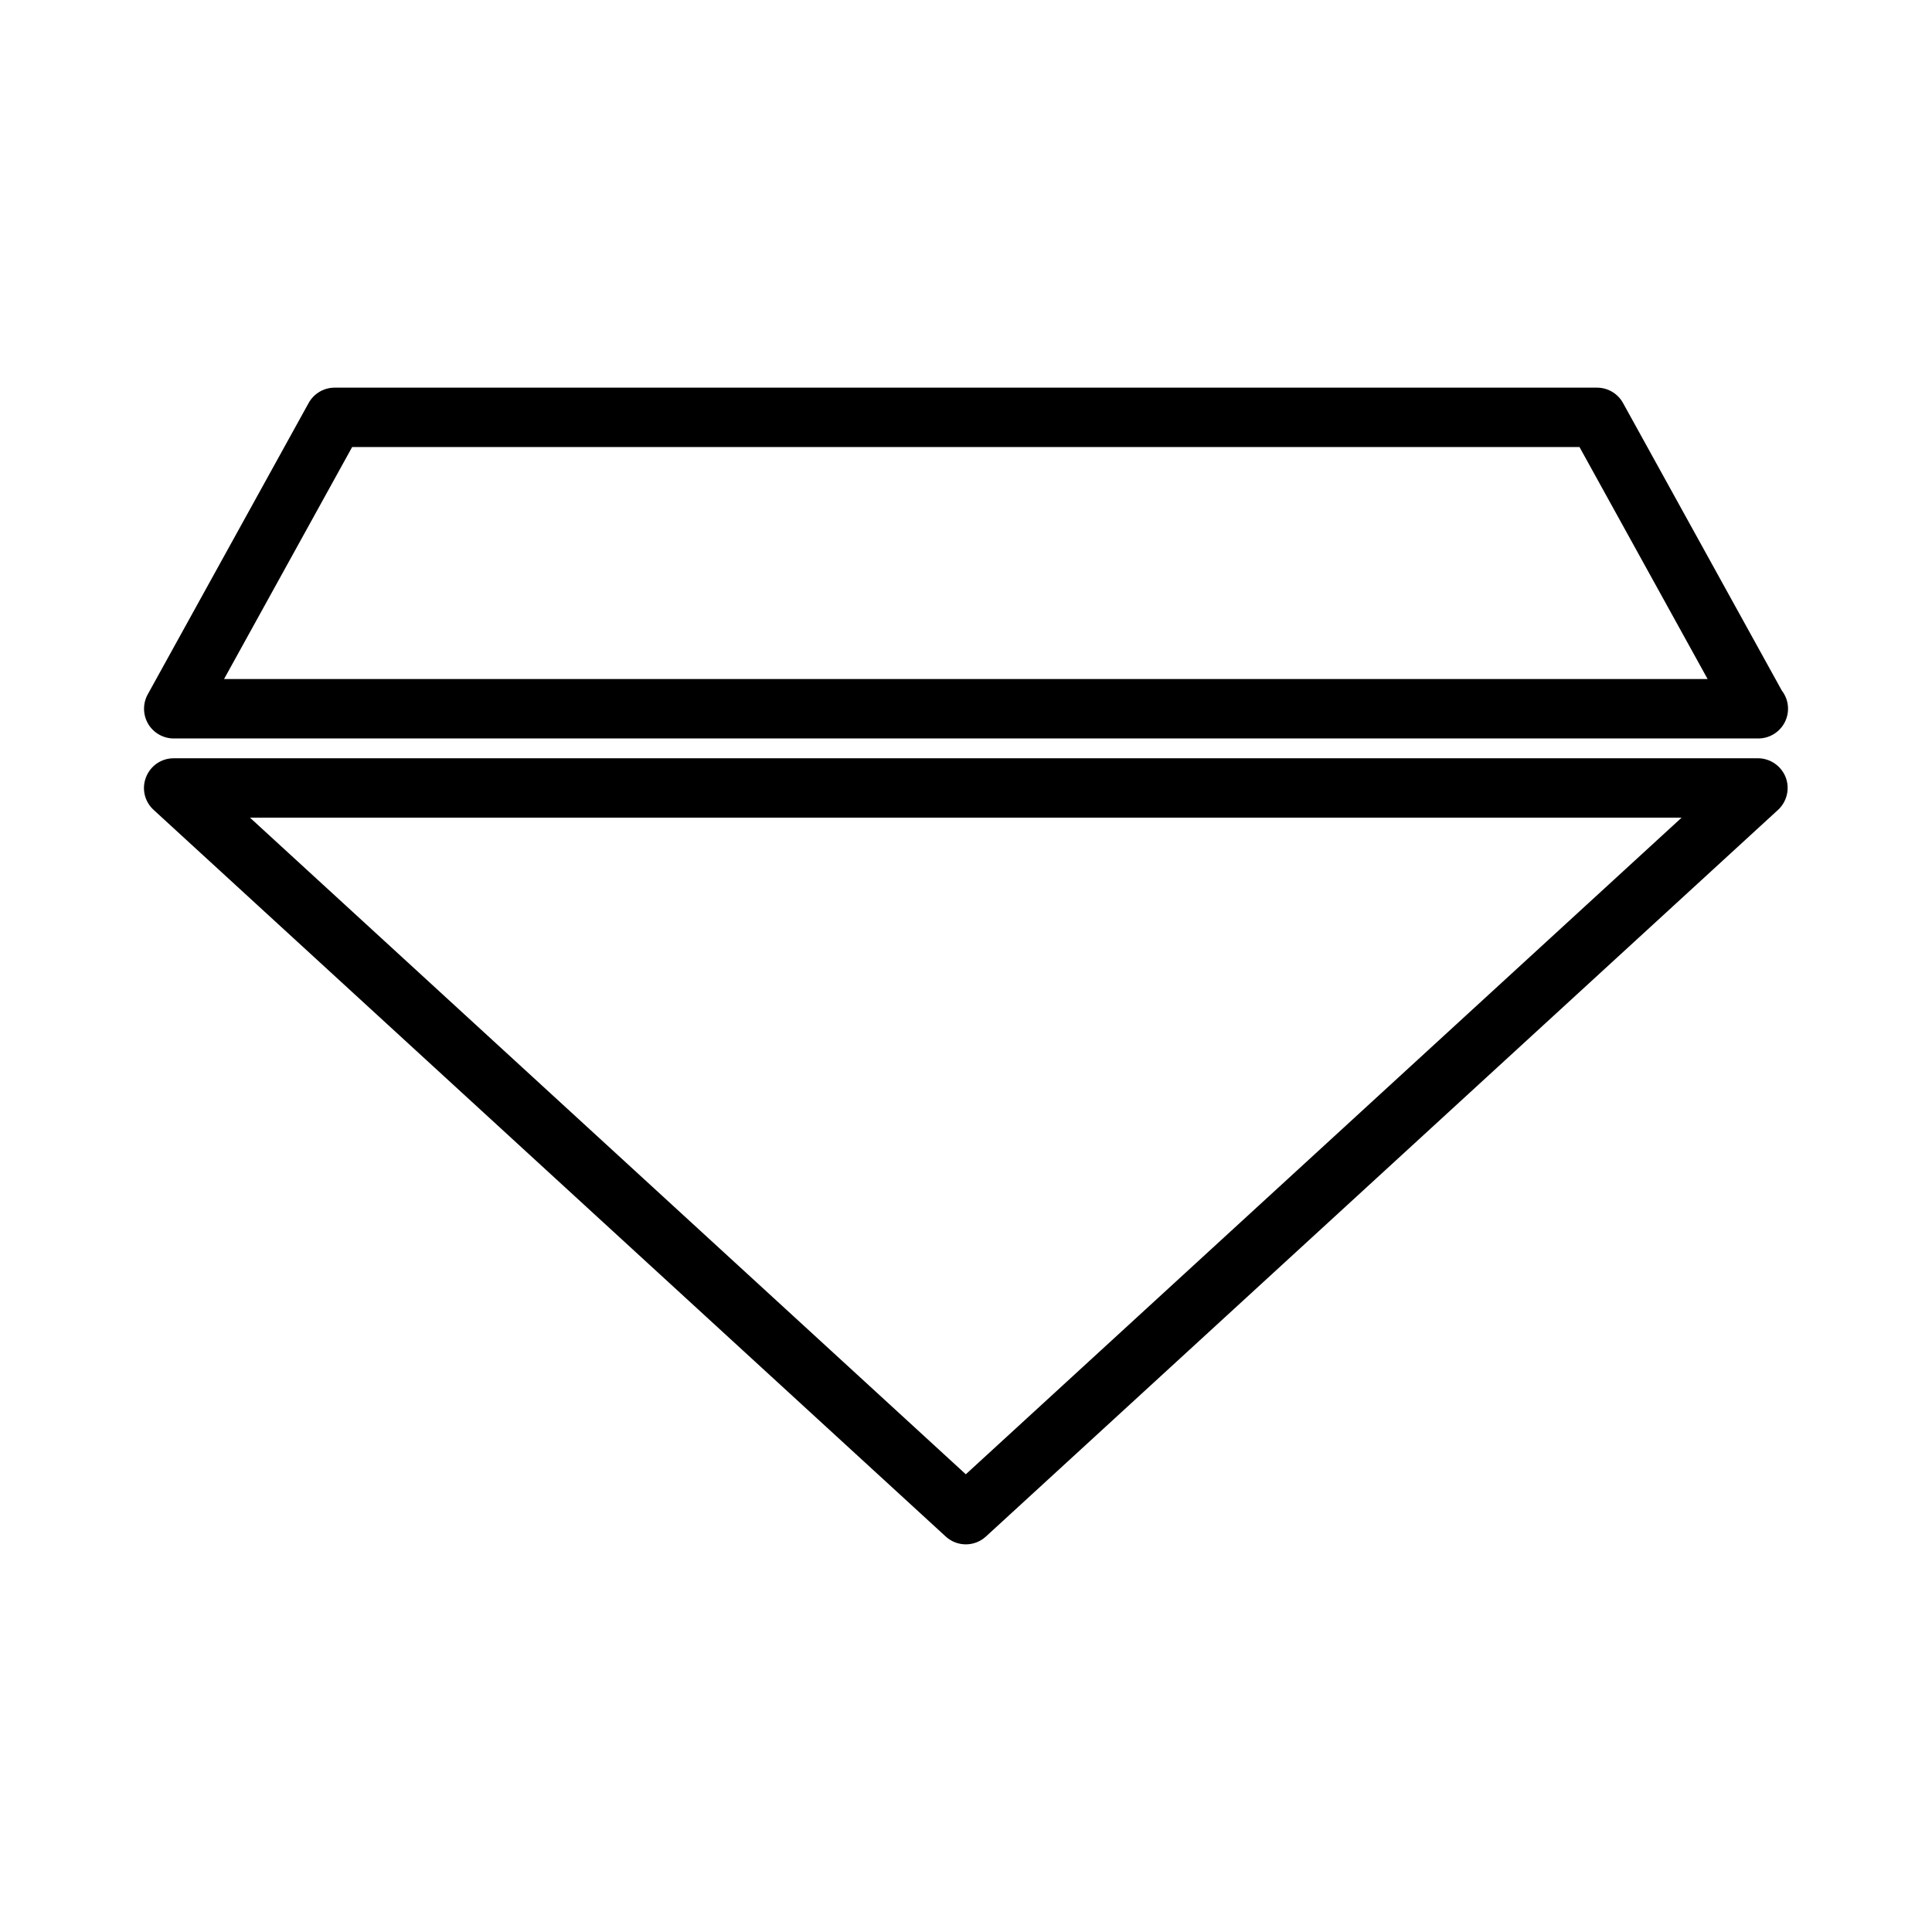 <?xml version="1.0" encoding="UTF-8"?>
<!-- Uploaded to: ICON Repo, www.svgrepo.com, Generator: ICON Repo Mixer Tools -->
<svg fill="#000000" width="800px" height="800px" version="1.1" viewBox="144 144 512 512" xmlns="http://www.w3.org/2000/svg">
 <g>
  <path d="m190.03 339.7 419.54-0.012c0.109 0.004 0.262 0.012 0.379 0.012 0.09 0 0.18 0 0.273-0.004 4.231-0.133 7.625-3.609 7.625-7.871 0-1.758-0.578-3.438-1.645-4.812l-42.086-76.215c-1.387-2.508-4.023-4.066-6.891-4.066h-334.54c-2.867 0-5.504 1.559-6.891 4.066l-42.633 77.203c-1.348 2.418-1.316 5.414 0.094 7.82 1.406 2.394 4.004 3.879 6.781 3.879zm47.293-77.23h325.26l33.953 61.484h-393.16z"/>
  <path d="m609.87 344.95h-419.84c-3.269 0-6.144 1.969-7.336 5.023-1.188 3.043-0.395 6.438 2.016 8.652l209.93 192.58c1.453 1.332 3.344 2.066 5.316 2.066 1.969 0 3.852-0.734 5.32-2.074l209.92-192.57c2.379-2.184 3.184-5.668 2.027-8.637-1.168-3.016-4.117-5.043-7.352-5.043zm-209.92 189.75-189.7-174.01h379.39z"/>
 </g>
</svg>